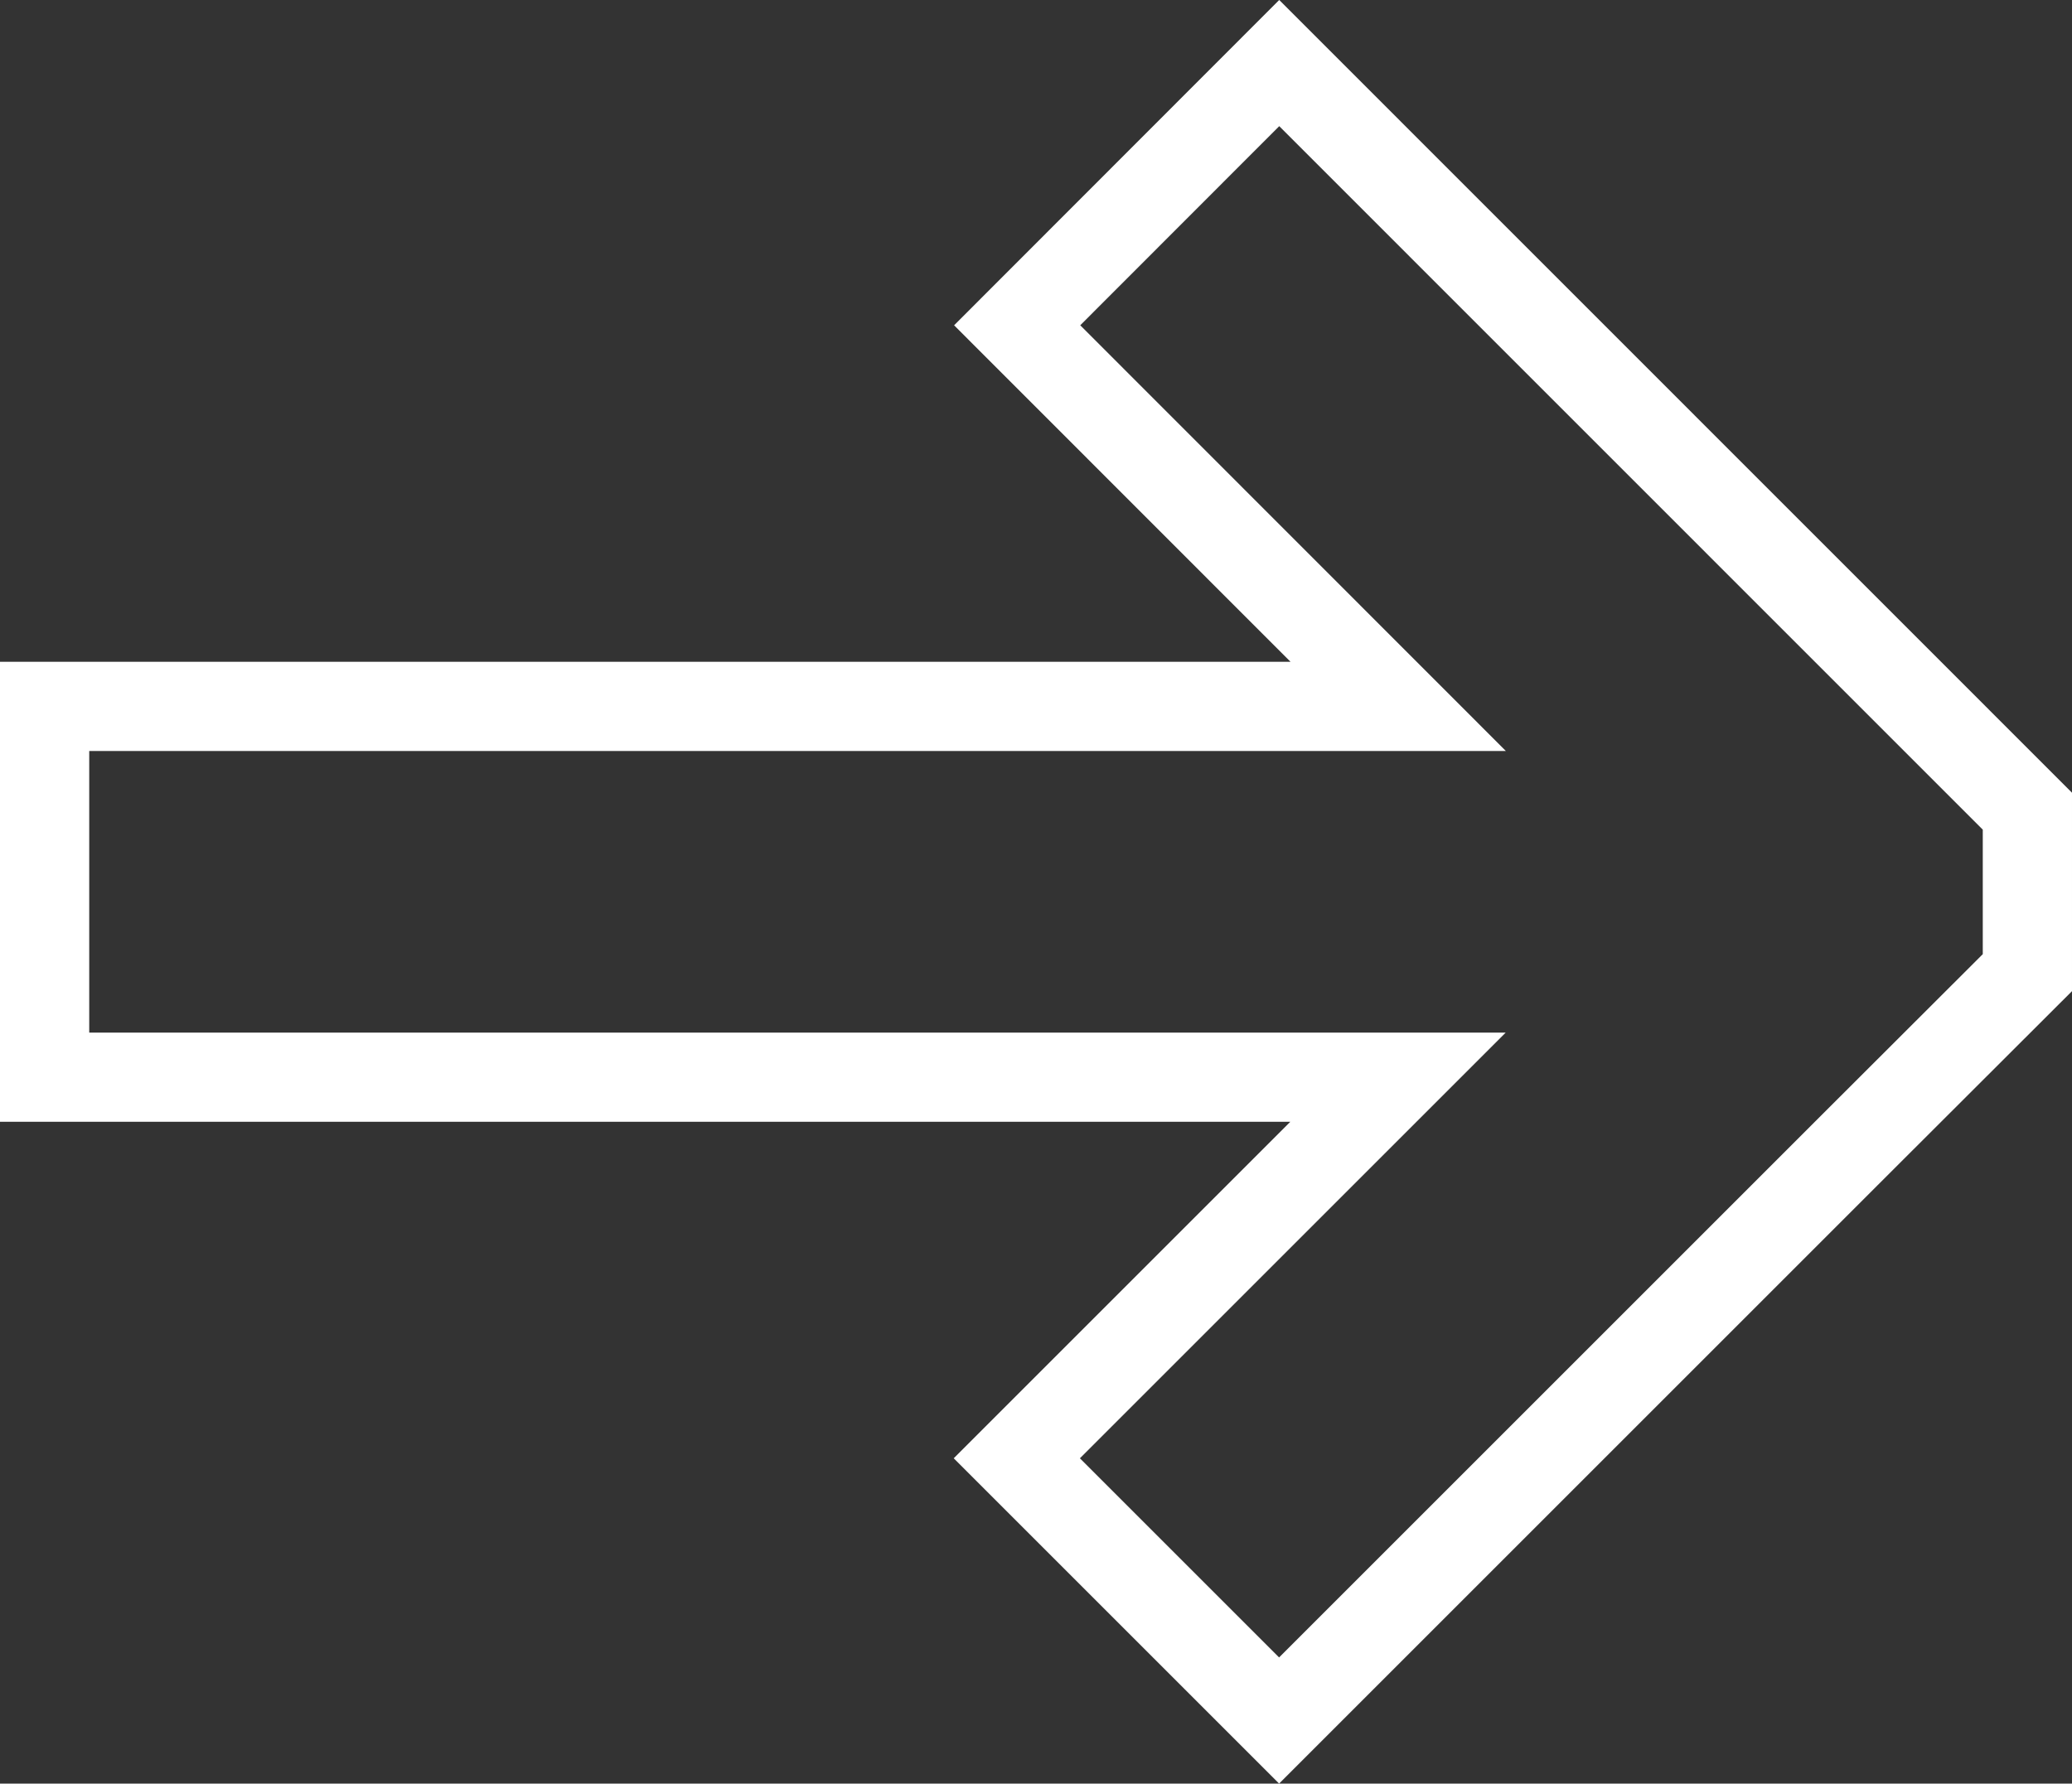 <svg xmlns="http://www.w3.org/2000/svg" width="46.444" height="39.989" viewBox="0 0 46.444 39.989"><rect x="0" y="0" width="46.444" height="39.989" fill="#333333" stroke="none"/><path data-name="Pfad 5" d="M28.674 1.414L22.8 7.293l8.54 8.544H1v8.314h30.336l-8.544 8.544 5.879 5.879 12.7-12.7h0l4.073-4.067v-3.62z" fill="none" stroke="#fff" stroke-width="2"/></svg>